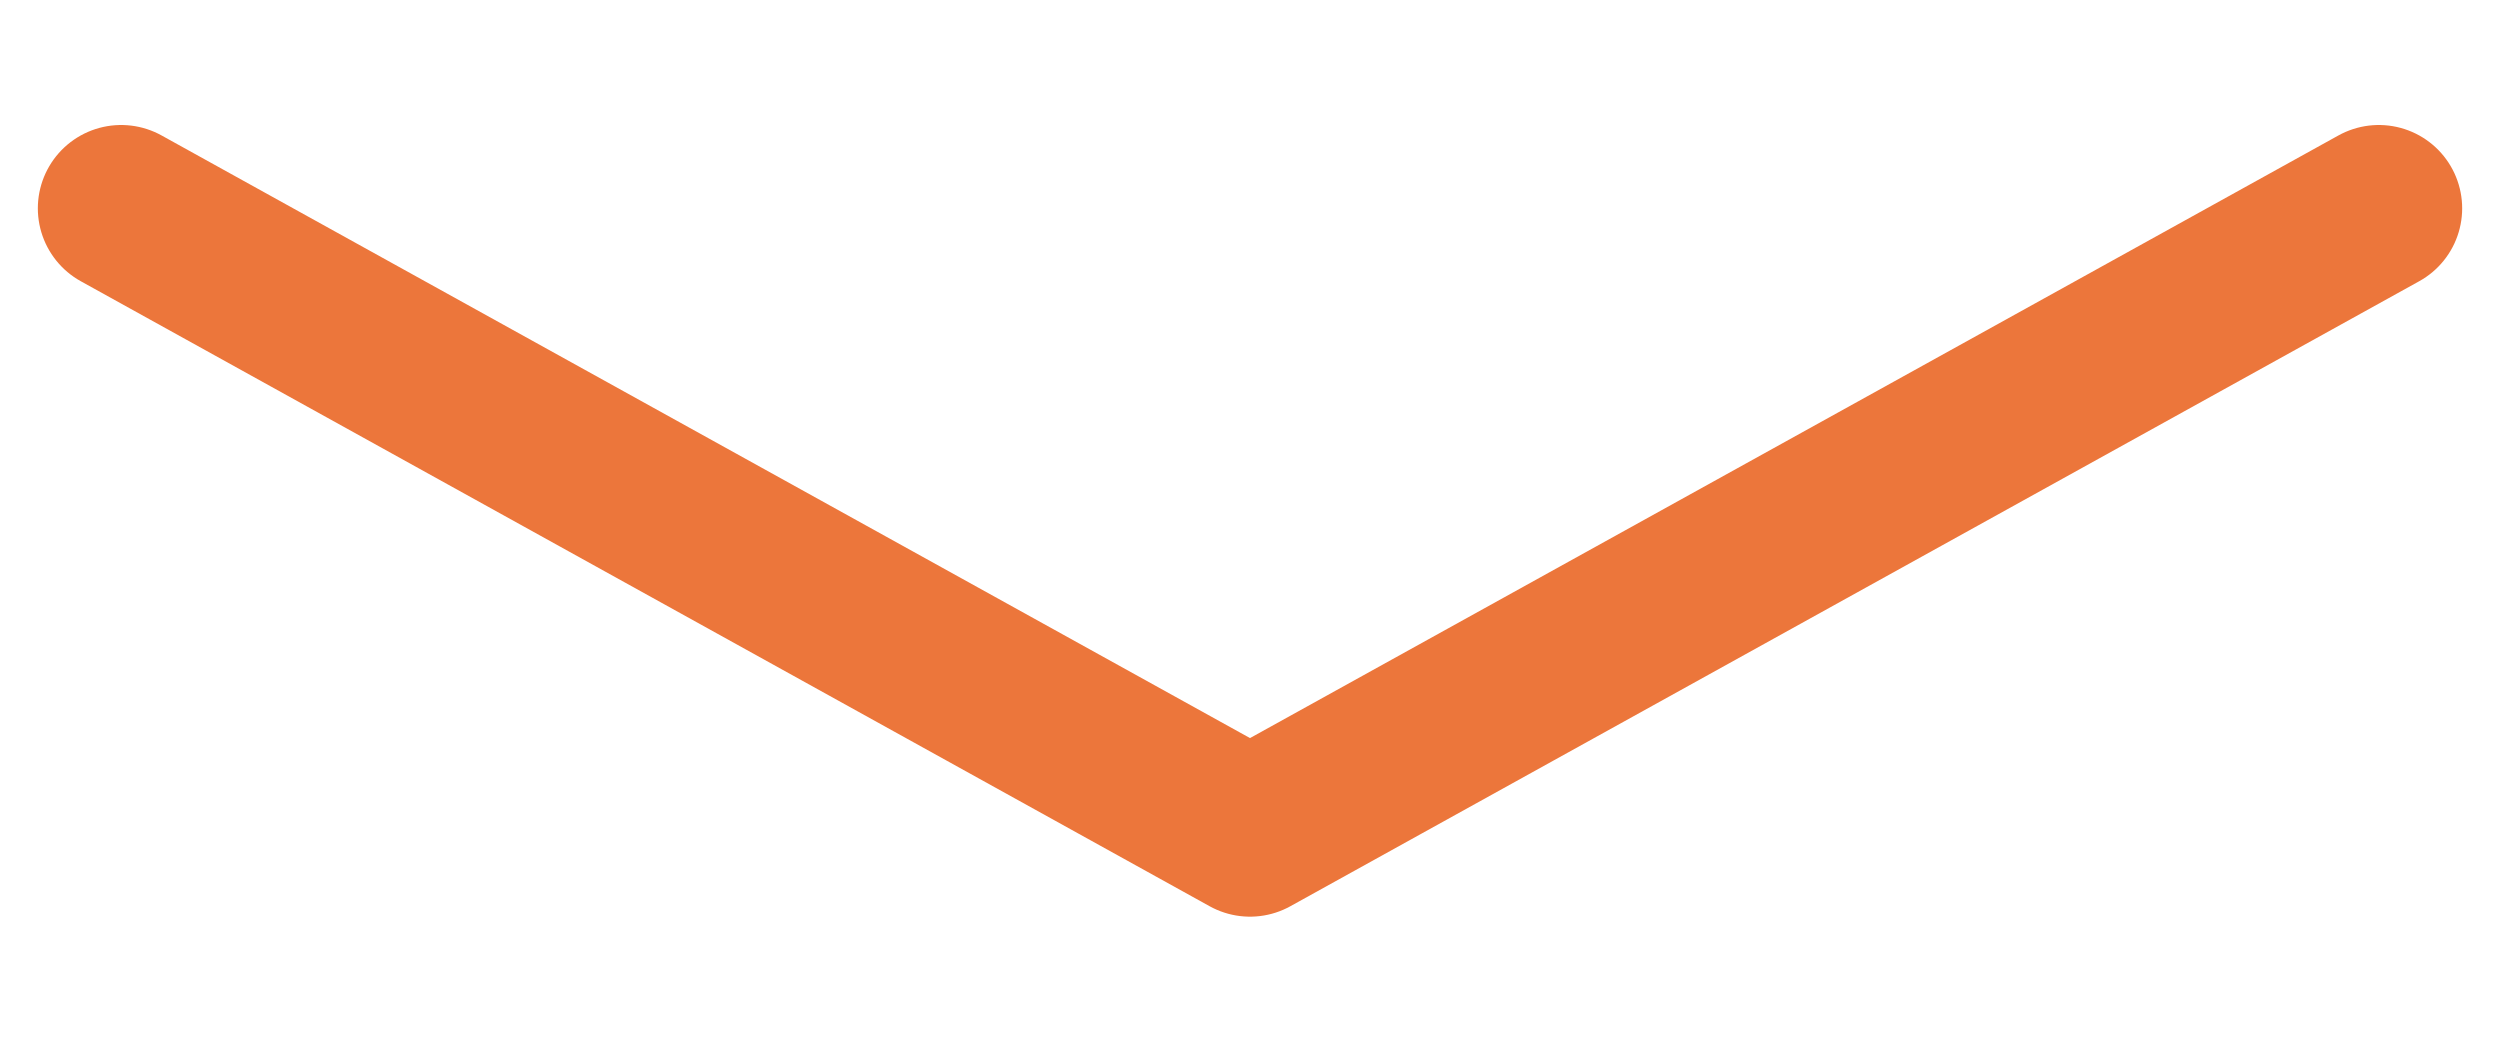 <svg id="Ebene_1" data-name="Ebene 1" xmlns="http://www.w3.org/2000/svg" viewBox="0 0 300 125.01"><defs><style>.cls-1{fill:none;stroke:#ec763b;stroke-linecap:round;stroke-linejoin:round;stroke-width:20px;}</style></defs><polyline class="cls-1" points="285.46 25 150 100 14.54 25"/></svg>